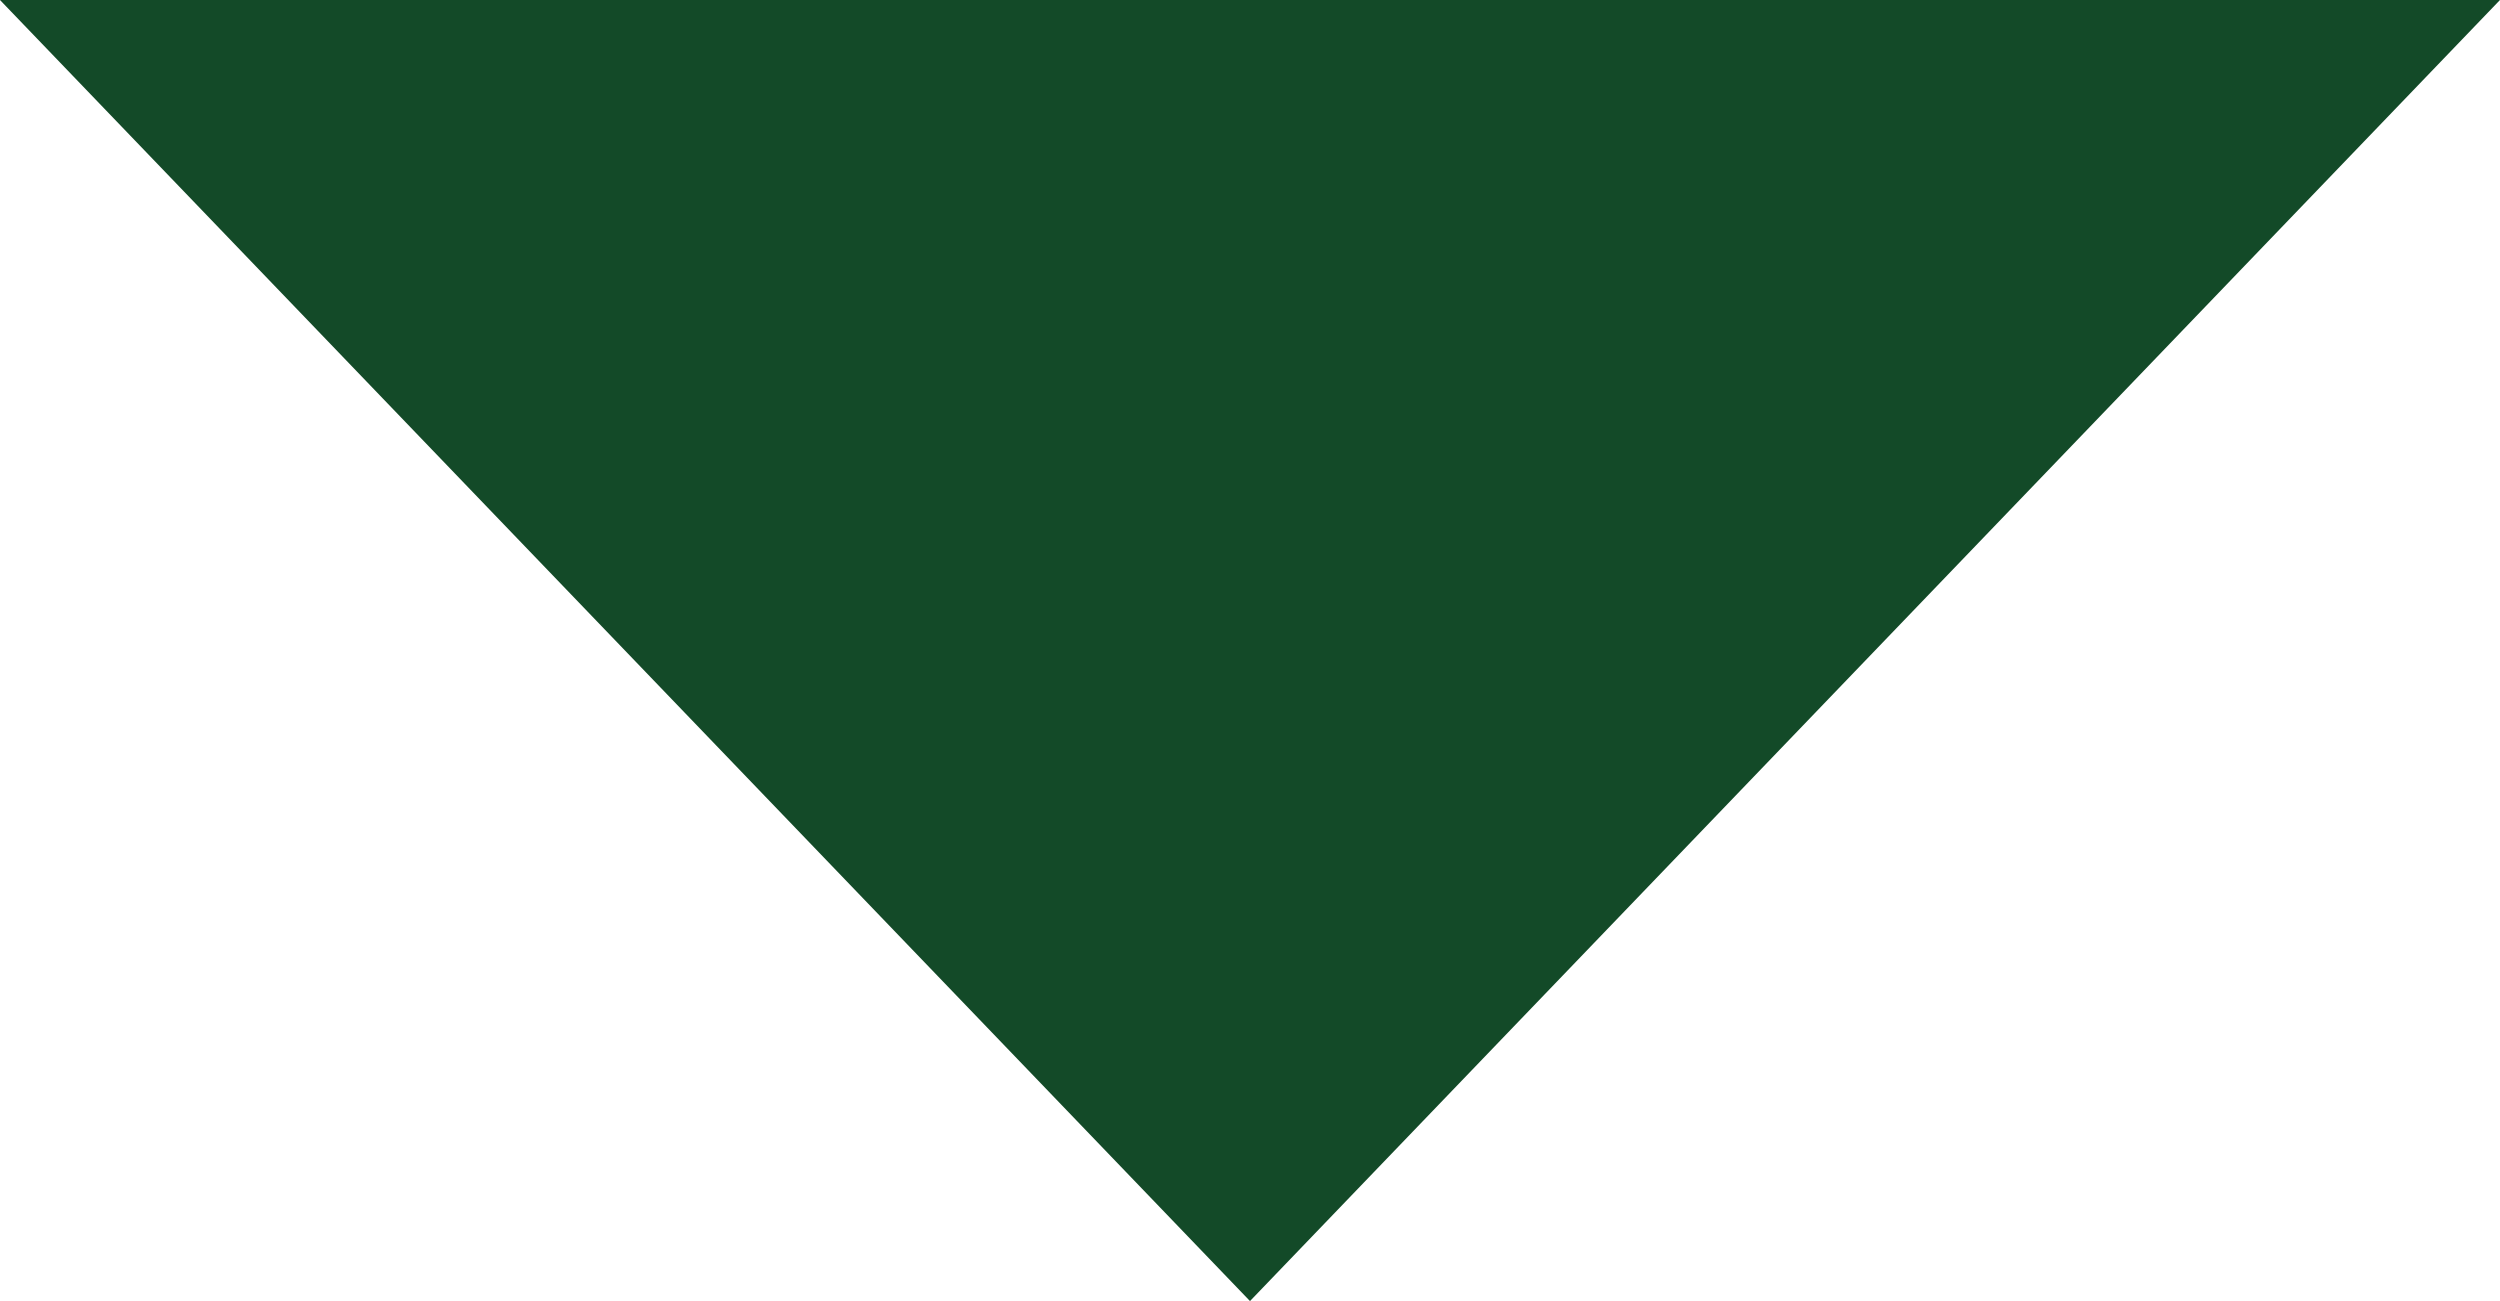 <svg xmlns="http://www.w3.org/2000/svg" width="93.089" height="48.446" viewBox="0 0 93.089 48.446">
  <path id="Path_2384" data-name="Path 2384" d="M711.966,2012.738l-48.446-46.544v93.089Z" transform="translate(2059.282 -663.52) rotate(90)" fill="#134a28"/>
</svg>
